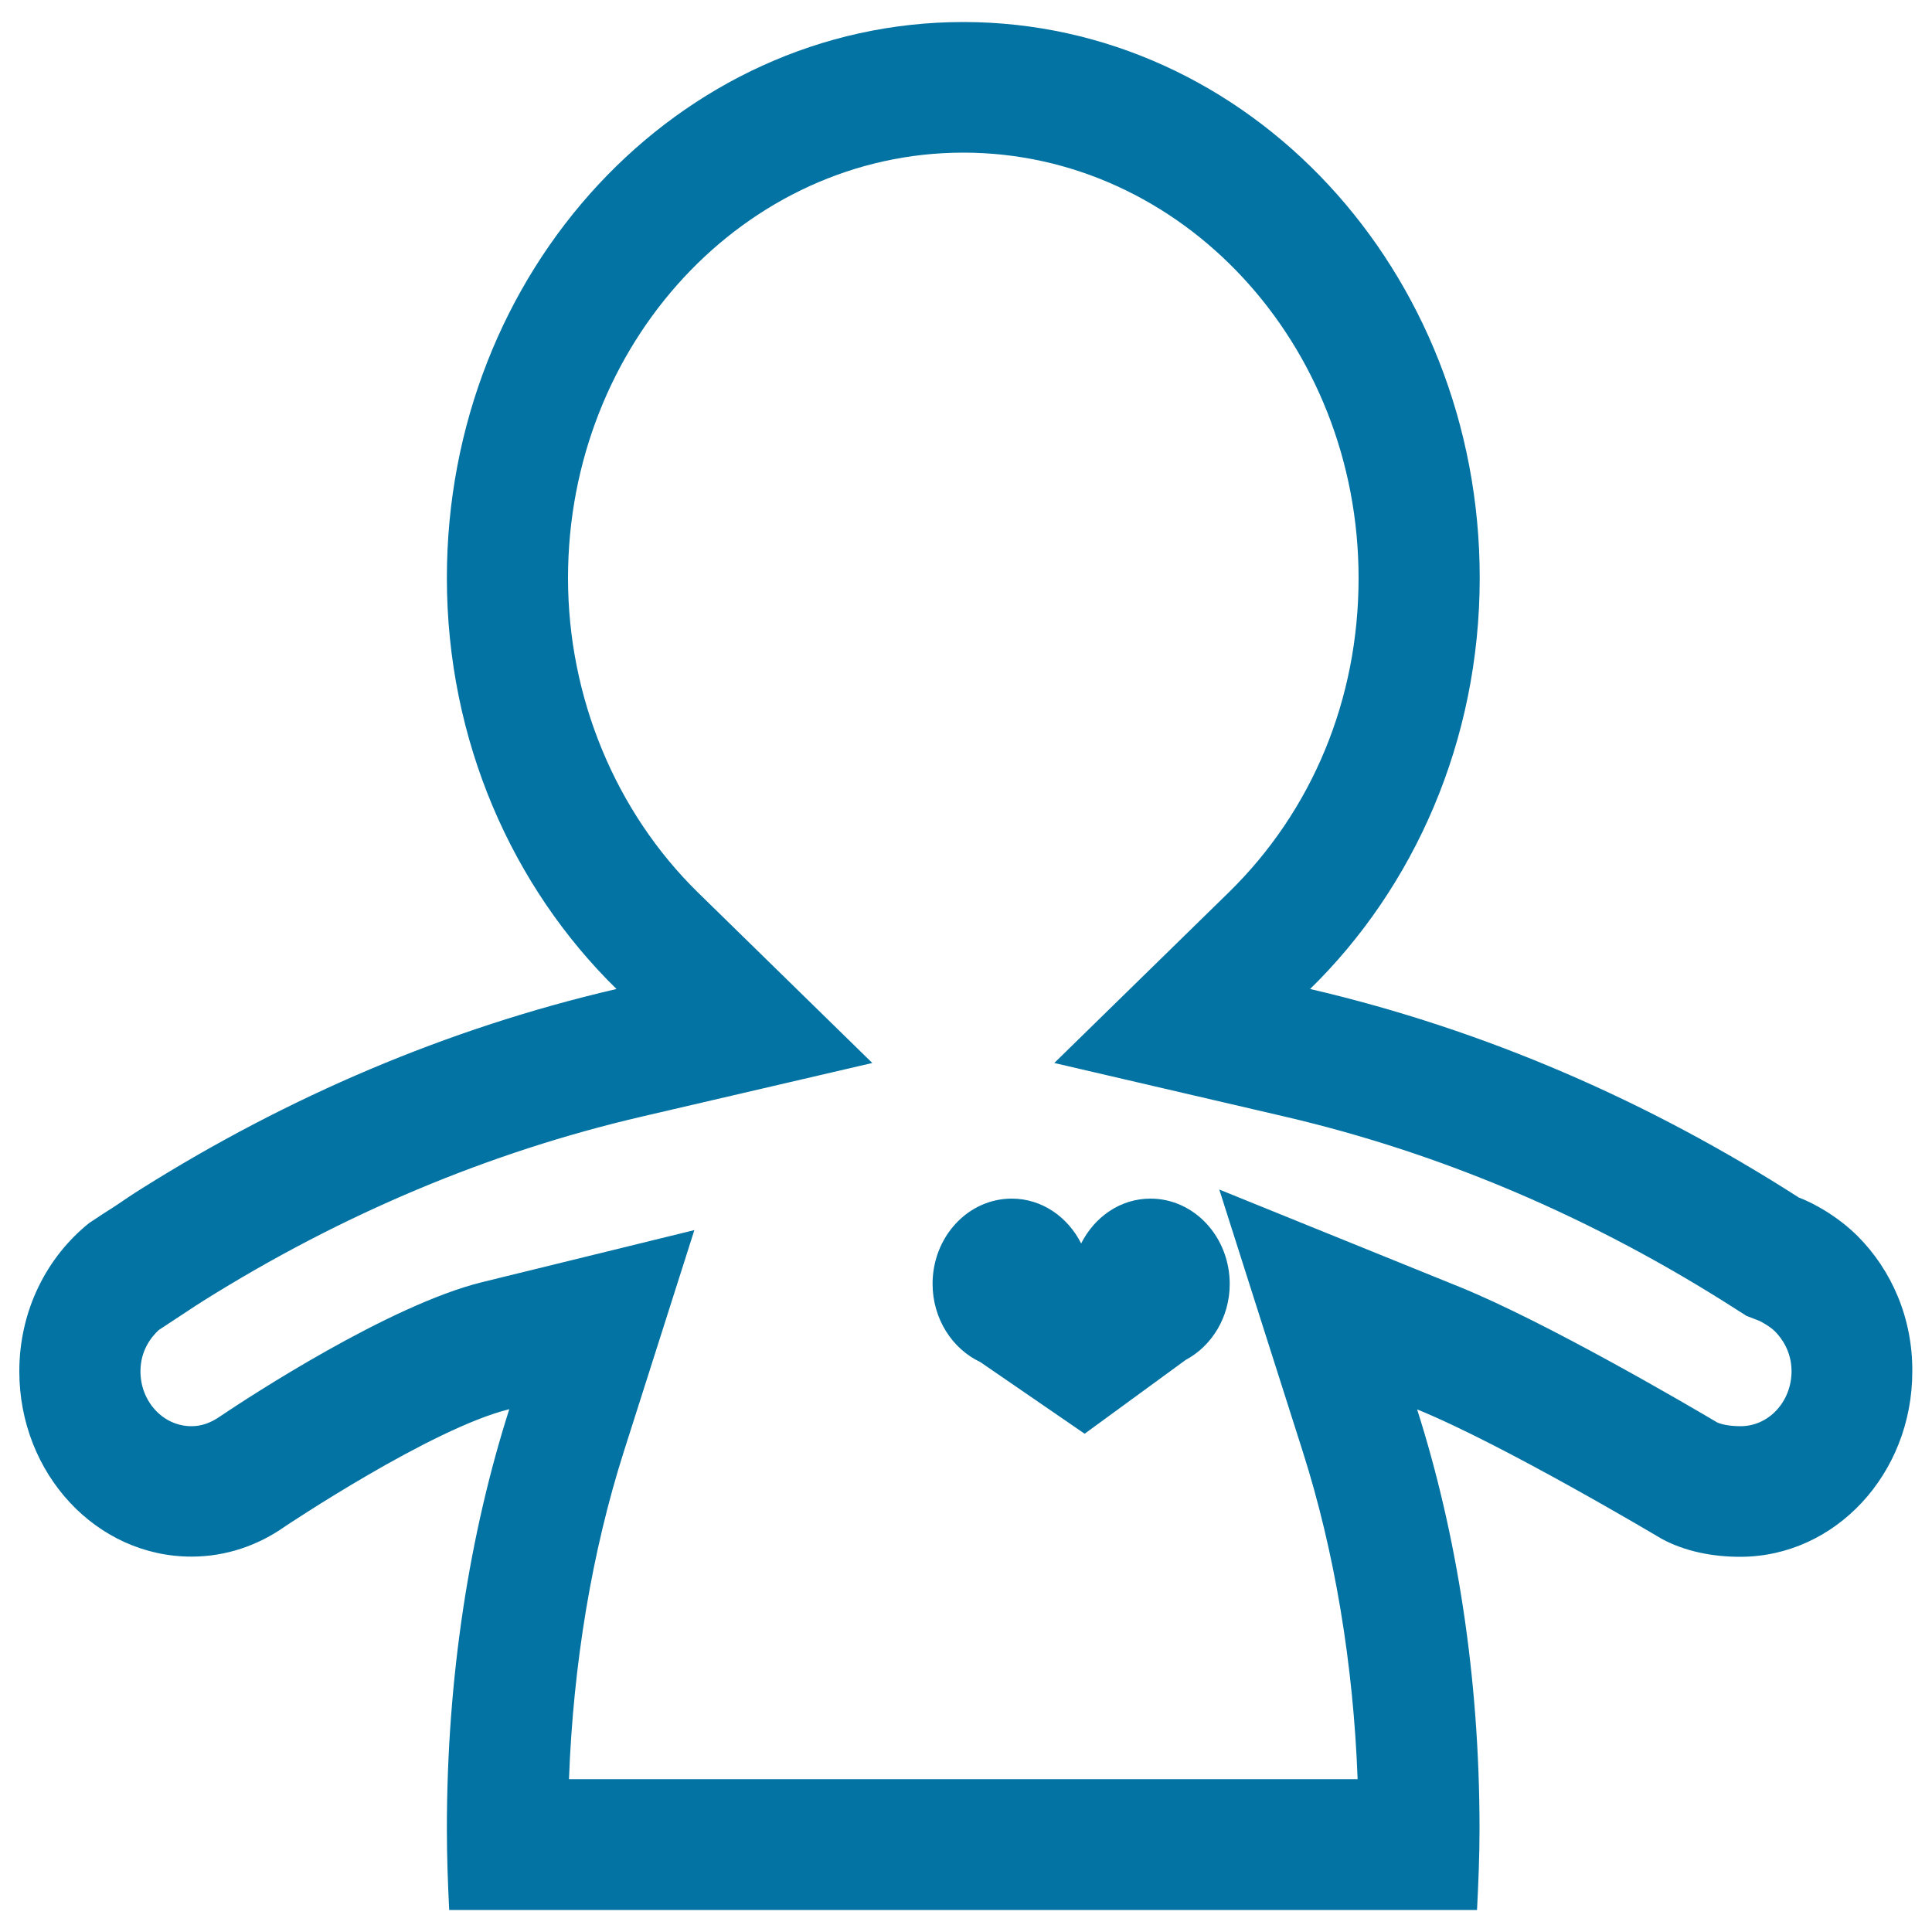 <svg xmlns="http://www.w3.org/2000/svg" viewBox="0 0 1000 1000" style="fill:#0273a2">
<title>User Pitch SVG icon</title>
<path d="M961.6,639.9c-5.2-5.2-11-9.6-17.2-13.4c-4.3-2.6-8.7-4.9-13.4-6.7c-77.3-49.6-162.2-86.8-252.9-107.9c53.8-52.6,87.8-128.3,87.8-212.8c0-158.9-119.7-287.7-267.3-287.7c-147.6,0-267.3,128.8-267.3,287.7c0,84.4,34,160.1,87.8,212.8c-87.8,20.4-170.3,55.9-245.6,103.2c-4.7,2.9-9.2,6-13.8,9.1c-4.5,2.9-9.1,5.8-13.5,8.8C24.3,650.5,10,678.2,10,709.8c0,53,39.9,95.9,89.1,95.9c17.9,0,34.5-5.8,48.4-15.6c0,0,75.8-50.8,116.1-60.7C243,794,231.3,868,231.3,946.6c0,14.2,0.5,28.1,1.2,42h532c0.7-13.8,1.3-27.8,1.3-42c0-78.6-11.7-152.5-32.3-217.1c44.6,18.1,126.6,67,126.6,67c12,6.5,26.3,9.3,40.6,9.3c49.2,0,89.1-42.9,89.1-95.9C990,682.1,979,657.4,961.6,639.9z M900.9,738.2c-6.1,0-10.2-1.1-12-1.9c-14.5-8.6-88-51.7-133.2-70.1l-124.6-50.5l43.2,135.6c16.5,51.8,26.2,110,28.4,169.6H294.5c2.2-59.6,11.9-117.8,28.4-169.6l36.5-114.6l-109.7,26.9c-48.1,11.8-121.2,59.7-135.3,69.2c-5.4,3.8-10.2,5.4-15.3,5.4c-14.6,0-26.4-12.7-26.4-28.4c0-11,5.8-18,9.5-21.4c1.6-1.1,14.9-9.8,14.9-9.8c2.7-1.8,5.3-3.5,8-5.2c71.6-44.9,148.1-77.1,227.3-95.5l119.1-27.7L361.3,462C318.6,420.2,294,360.9,294,299.2C294,177.8,385.8,79,498.6,79c112.8,0,204.6,98.8,204.6,220.2c0,62.6-23.9,120.4-67.3,162.8l-90.2,88.2l119.1,27.7c81.6,19,160.3,52.6,234,99.9l5.2,3.3l5.7,2.2c1.2,0.4,2.4,1.1,3.9,2c2.8,1.7,4.3,3,5.1,3.8c3.2,3.2,8.6,10.2,8.6,20.6C927.3,725.5,915.5,738.2,900.9,738.2z"/><path d="M595.5,620.4c-15.6,0-28.9,9.4-35.9,23.2c-6.9-13.7-20.3-23.2-35.9-23.2c-22.7,0-41,19.8-41,44.1c0,18.1,10.2,33.7,24.7,40.5l54,37.1l52.3-38.2c13.5-7.2,22.8-22.1,22.8-39.3C636.5,640.2,618.1,620.4,595.5,620.4z"/>
</svg>